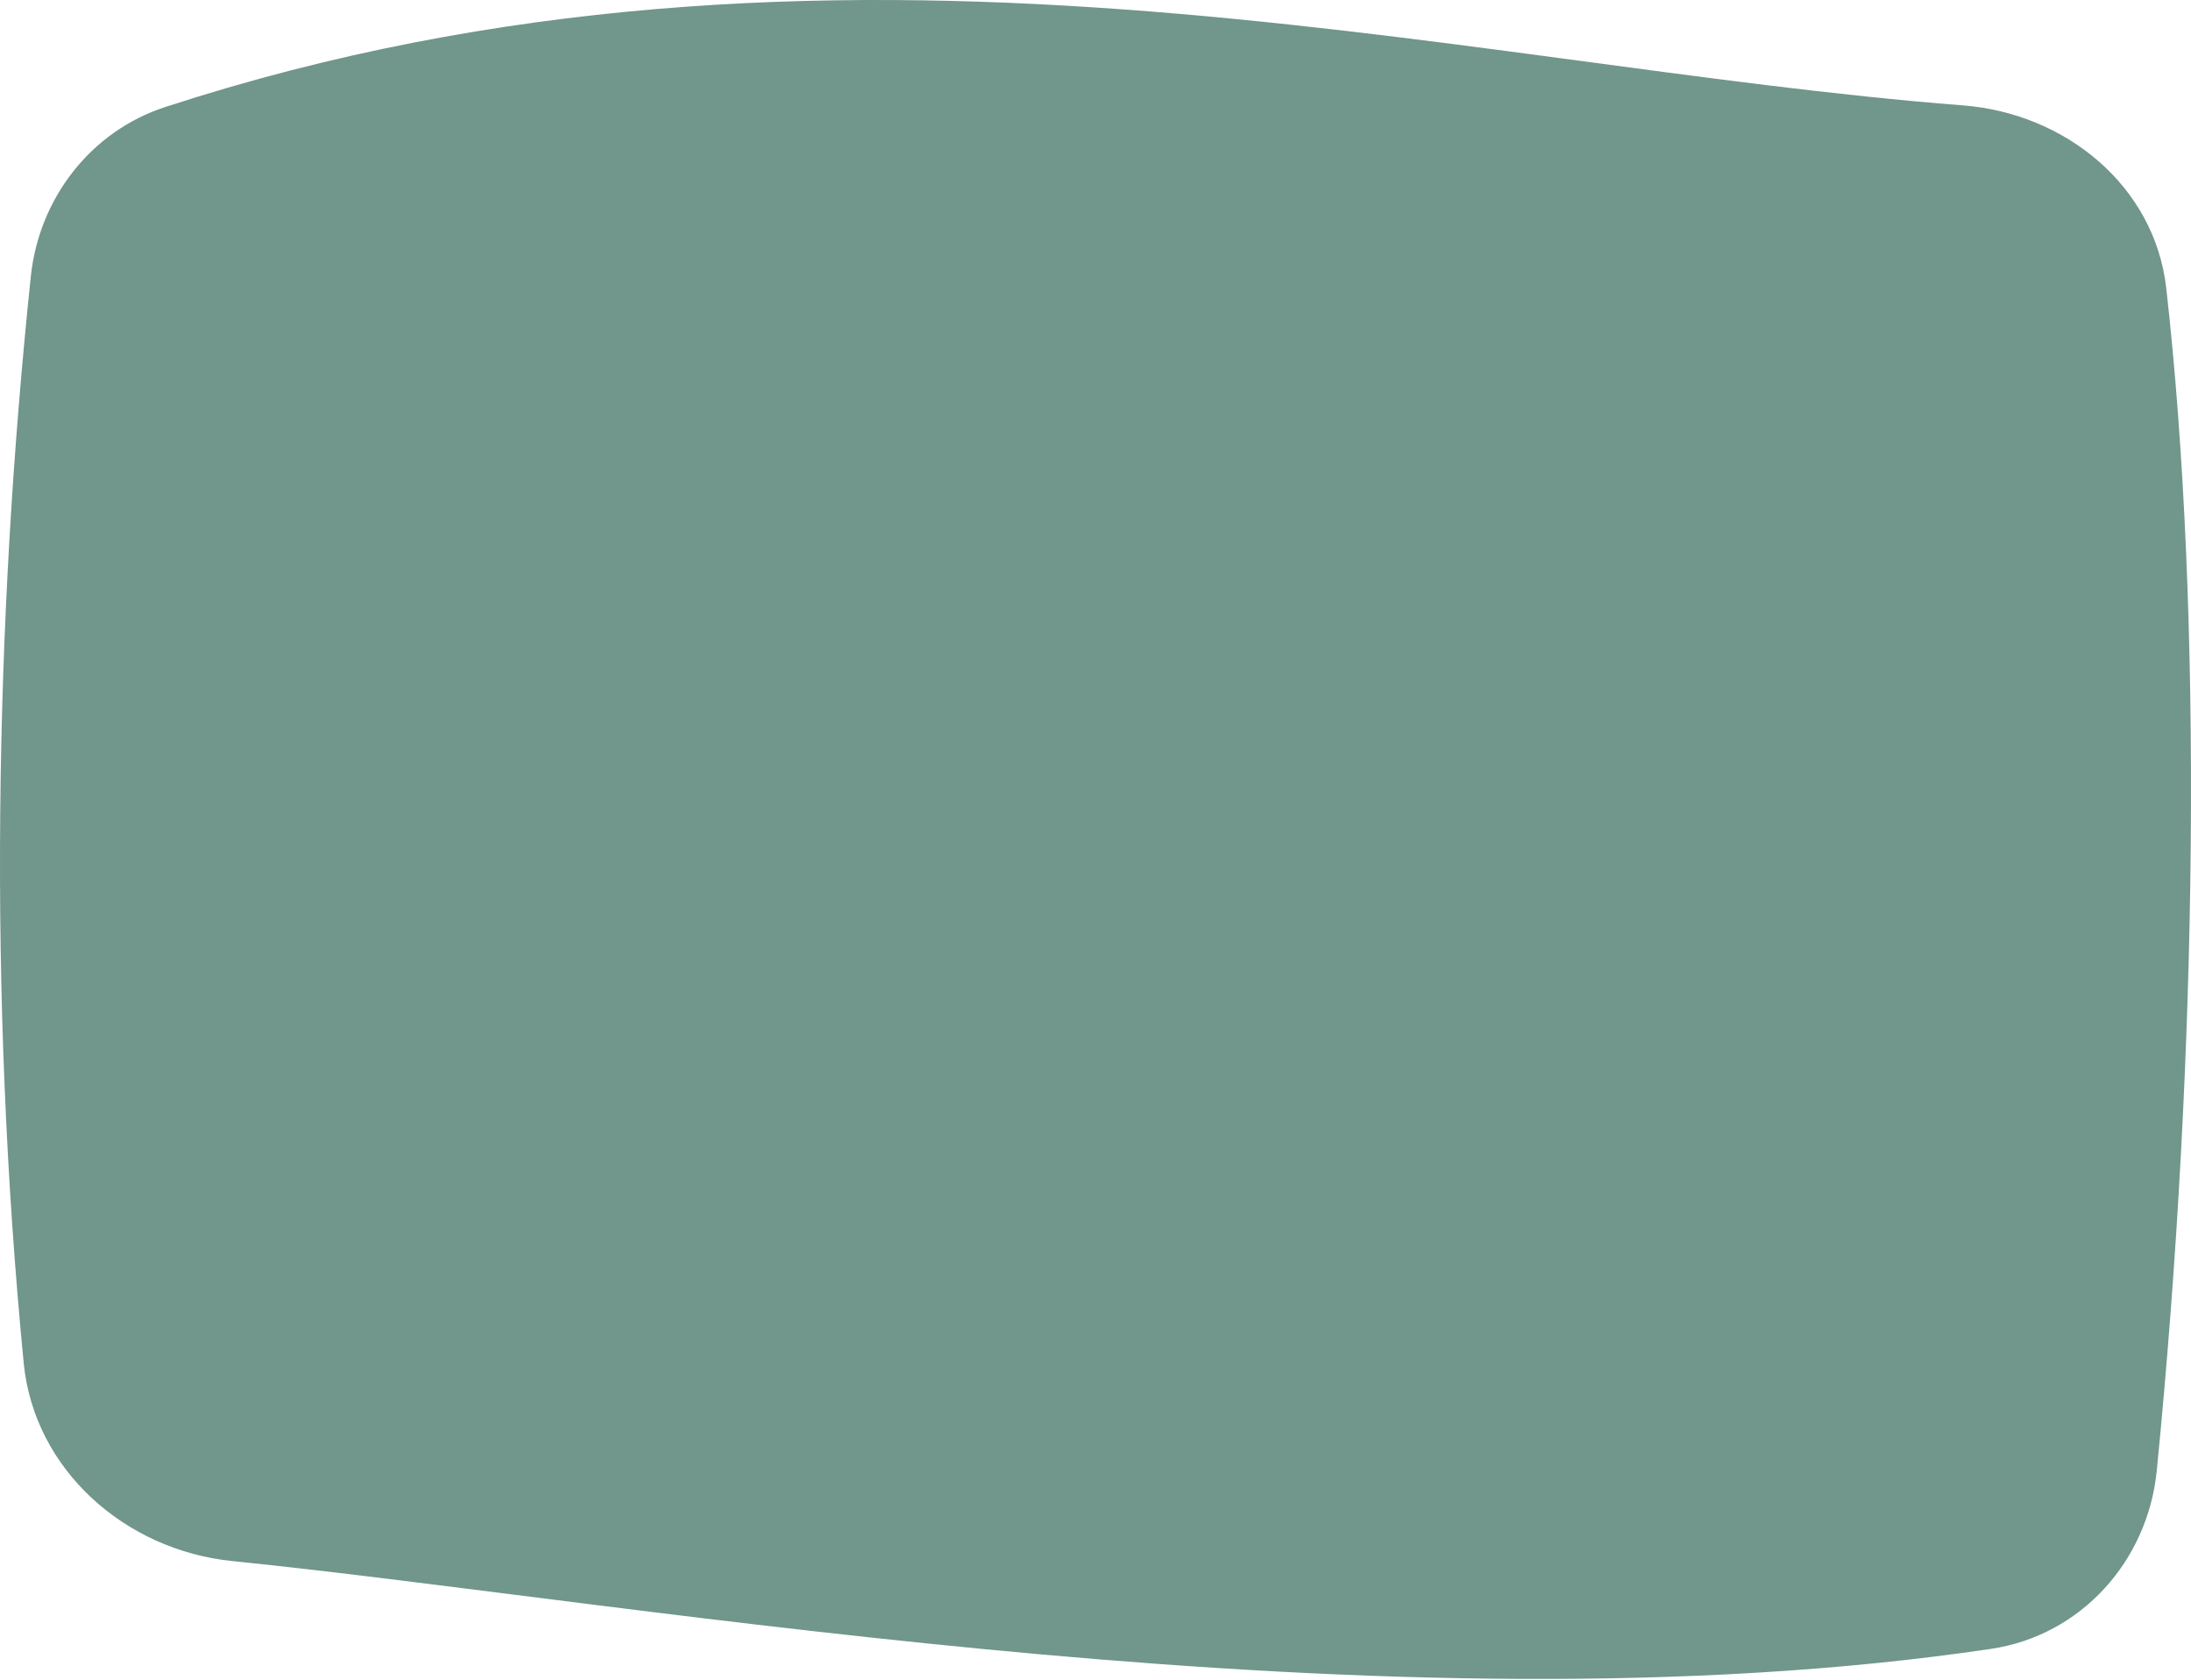 <?xml version="1.0" encoding="UTF-8"?> <svg xmlns="http://www.w3.org/2000/svg" width="652" height="500" viewBox="0 0 652 500" fill="none"> <path d="M9.176 82.237C11.607 59.042 26.982 39.083 49.154 31.851C248.396 -33.139 431.495 19.513 584.112 31.358C614.695 33.732 641.209 55.327 644.645 85.809C655.487 181.995 654.174 312.636 641.818 437.616C639.155 464.549 619.283 486.706 592.512 490.683C412.945 517.358 192.86 477.151 69.074 464.553C37.273 461.317 10.142 437.407 7.05 405.591C-3.619 295.801 -1.589 184.924 9.176 82.237Z" fill="#71968B"></path> </svg> 